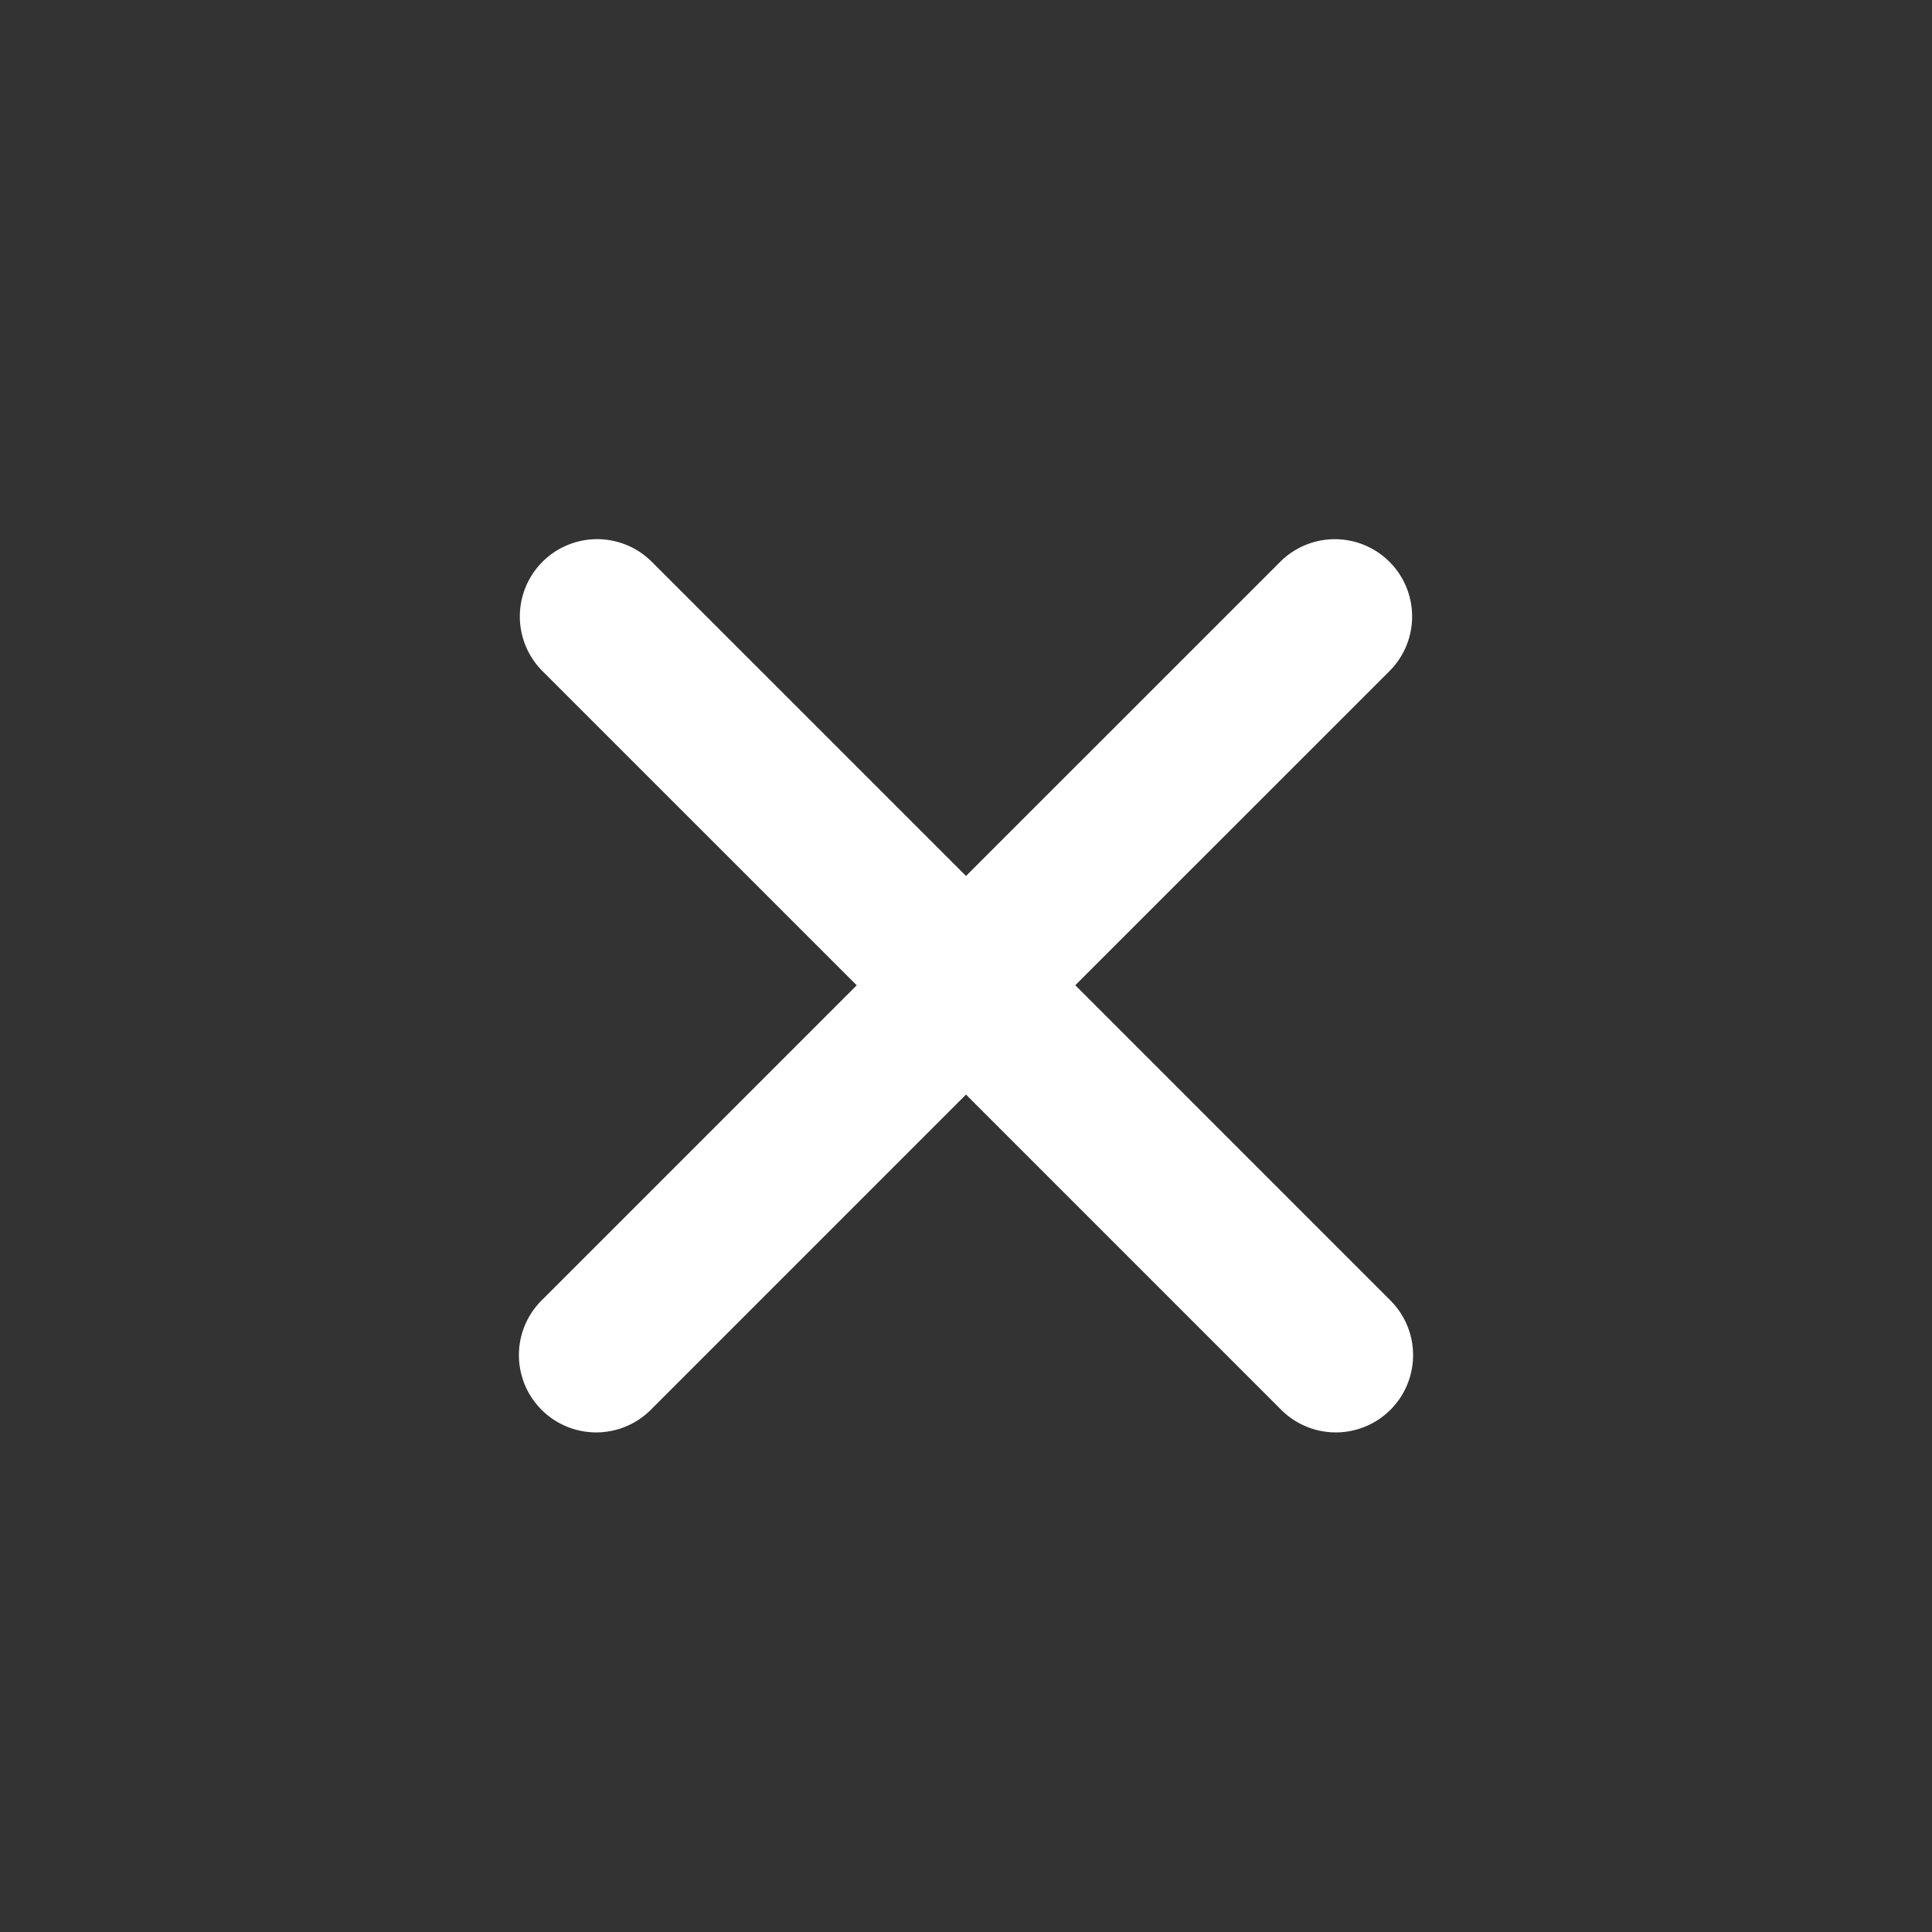 <svg xmlns="http://www.w3.org/2000/svg" width="50" height="50"><rect width="100%" height="100%" fill="#333333" stroke="none"/><path fill="#FFF" fill-rule="evenodd" d="M35.96 14.54a2 2 0 0 1 0 2.828l-8.132 8.13 8.132 8.134a2 2 0 1 1-2.828 2.828L25 28.327l-8.132 8.133a2 2 0 1 1-2.828-2.828l8.132-8.133-8.132-8.13a2 2 0 1 1 2.828-2.83L25 22.67l8.132-8.13a2 2 0 0 1 2.828 0"/></svg>